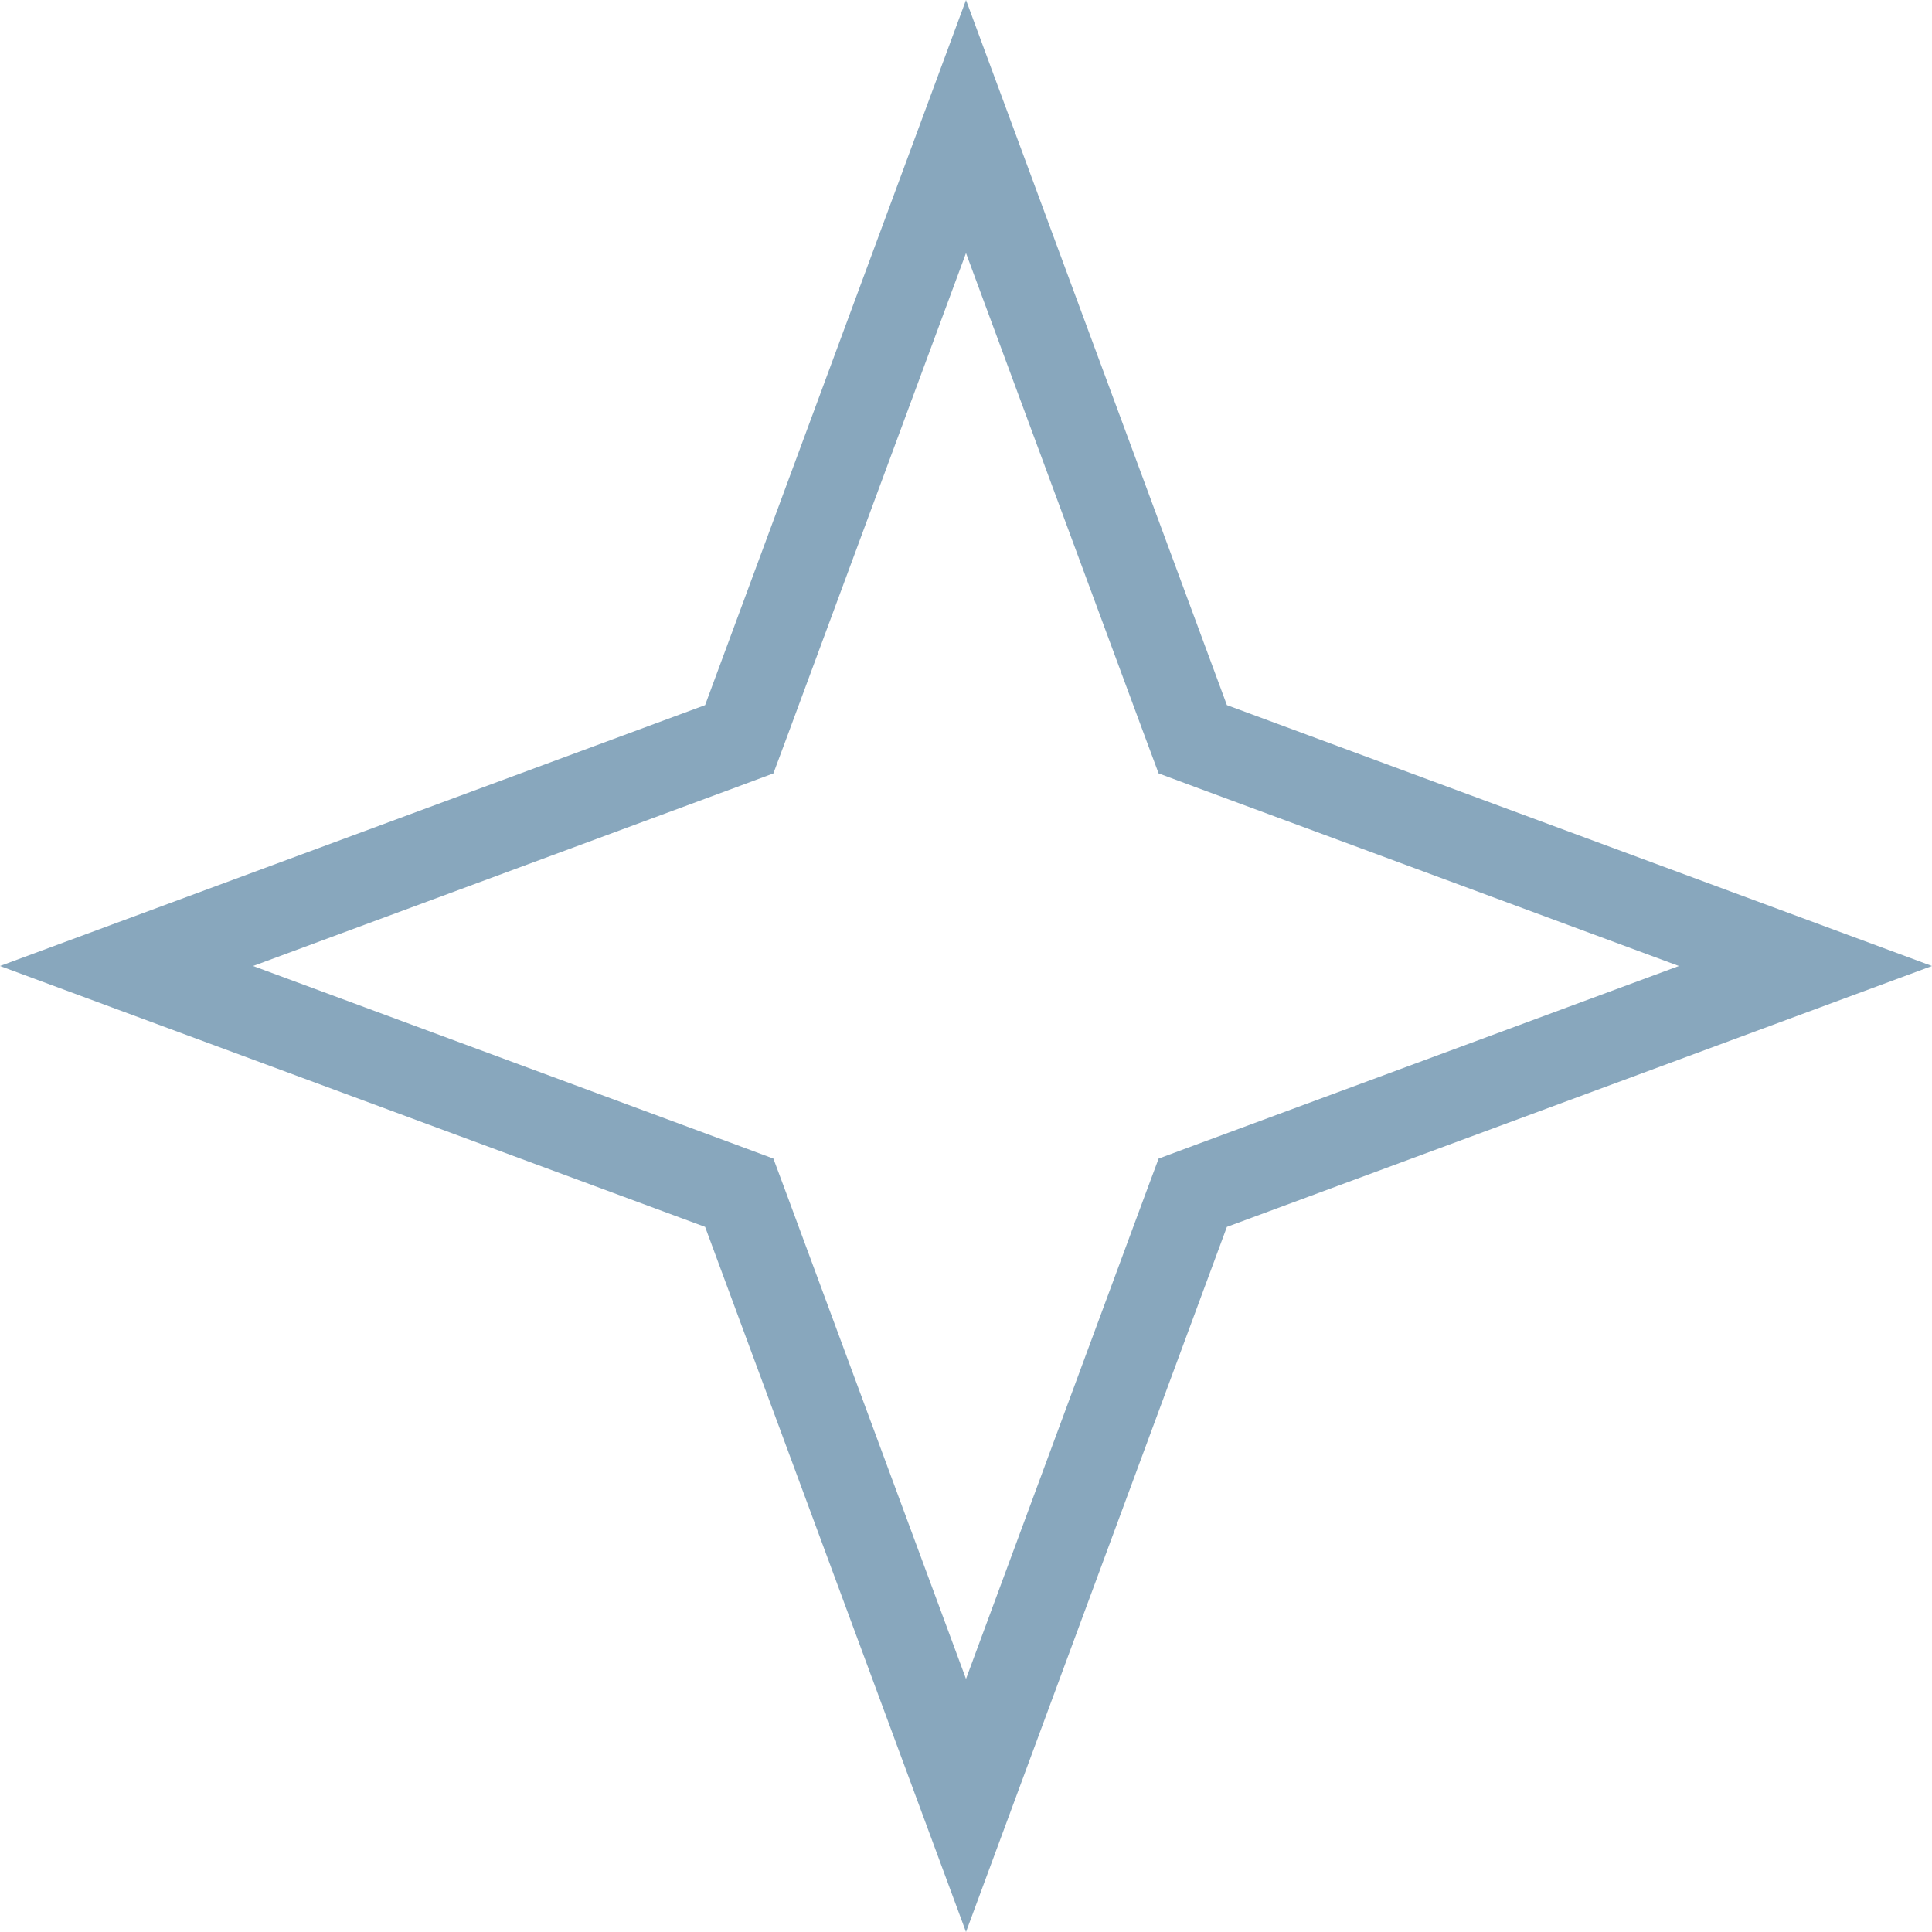 <?xml version="1.0" encoding="UTF-8"?> <svg xmlns="http://www.w3.org/2000/svg" width="22" height="22" viewBox="0 0 22 22" fill="none"> <path d="M11 1.441L13.502 8.203L13.582 8.418L13.797 8.498L20.559 11L13.797 13.502L13.582 13.582L13.502 13.797L11 20.559L8.498 13.797L8.418 13.582L8.203 13.502L1.441 11L8.203 8.498L8.418 8.418L8.498 8.203L11 1.441Z" stroke="#3A6C91" stroke-opacity="0.6"></path> </svg> 